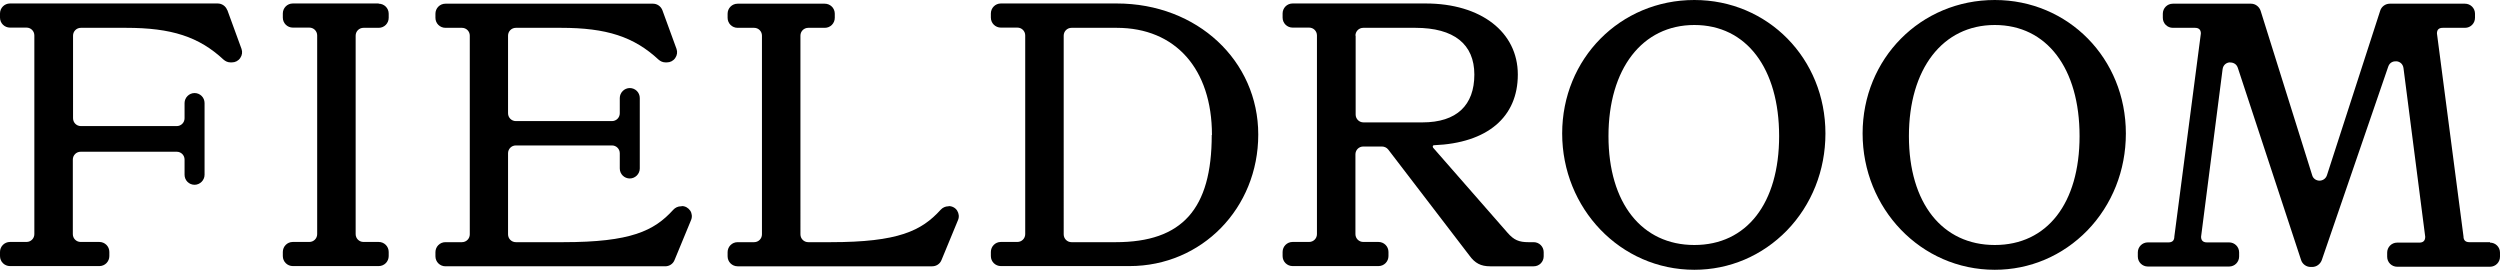 <?xml version="1.0" encoding="UTF-8"?>
<svg id="Layer_2" data-name="Layer 2" xmlns="http://www.w3.org/2000/svg" viewBox="0 0 115 12.42">
  <g id="Layer_1-2" data-name="Layer 1">
    <g>
      <path d="M10.45.46c-.07-.18-.24-.3-.44-.3H.46c-.26,0-.46.21-.46.46v.19c0,.26.21.46.46.46h.76c.2,0,.36.16.36.36v9.14c0,.2-.16.36-.36.36H.46c-.26,0-.46.21-.46.46v.19c0,.26.21.46.46.46h4.11c.26,0,.46-.21.46-.46v-.19c0-.26-.21-.46-.46-.46h-.86c-.2,0-.36-.16-.36-.36v-3.43c0-.2.16-.36.36-.36h4.42c.2,0,.36.16.36.36v.7c0,.26.21.46.46.46s.46-.21.46-.46v-3.3c0-.26-.21-.46-.46-.46s-.46.21-.46.46v.7c0,.2-.16.36-.36.36H3.72c-.2,0-.36-.16-.36-.36V1.64c0-.2.16-.36.36-.36h2.08c2.09,0,3.35.41,4.48,1.46.09.08.2.13.32.13h.07c.15,0,.29-.07.38-.2.09-.13.11-.28.06-.42l-.65-1.78Z"/>
      <path d="M17.42.16h-3.95c-.26,0-.46.21-.46.46v.19c0,.26.21.46.46.46h.76c.2,0,.36.16.36.36v9.14c0,.2-.16.36-.36.36h-.76c-.26,0-.46.21-.46.46v.19c0,.26.21.46.46.46h3.95c.26,0,.46-.21.46-.46v-.19c0-.26-.21-.46-.46-.46h-.7c-.2,0-.36-.16-.36-.36V1.64c0-.2.16-.36.36-.36h.7c.26,0,.46-.21.46-.46v-.19c0-.26-.21-.46-.46-.46Z"/>
      <path d="M31.34,9.49h-.02c-.13,0-.26.06-.35.16-.88.97-1.95,1.49-5.06,1.49h-2.18c-.2,0-.36-.16-.36-.36v-3.73c0-.2.16-.36.36-.36h4.42c.2,0,.36.16.36.36v.7c0,.26.21.46.46.46s.46-.21.46-.46v-3.24c0-.26-.21-.46-.46-.46s-.46.21-.46.46v.7c0,.2-.16.36-.36.36h-4.42c-.2,0-.36-.16-.36-.36V1.64c0-.2.16-.36.36-.36h2.08c2.09,0,3.35.41,4.48,1.46.09.08.2.13.32.13h.07c.15,0,.29-.07.38-.2.09-.13.11-.28.06-.42l-.65-1.78c-.07-.18-.24-.3-.43-.3h-9.55c-.26,0-.46.21-.46.46v.19c0,.26.21.46.46.46h.76c.2,0,.36.16.36.36v9.14c0,.2-.16.36-.36.36h-.76c-.26,0-.46.21-.46.46v.19c0,.26.21.46.46.46h10.11c.19,0,.36-.11.43-.29l.76-1.84c.06-.14.04-.31-.04-.43-.09-.13-.23-.21-.38-.21Z"/>
      <path d="M43.64,9.49h-.02c-.13,0-.26.06-.35.16-.88.97-1.95,1.49-5.06,1.49h-1.03c-.2,0-.36-.16-.36-.36V1.64c0-.2.16-.36.36-.36h.76c.26,0,.46-.21.46-.46v-.19c0-.26-.21-.46-.46-.46h-4.01c-.26,0-.46.21-.46.46v.19c0,.26.21.46.46.46h.76c.2,0,.36.16.36.36v9.14c0,.2-.16.36-.36.36h-.76c-.26,0-.46.21-.46.46v.19c0,.26.21.46.46.46h8.95c.19,0,.36-.11.43-.29l.76-1.84c.06-.14.04-.3-.04-.43s-.23-.21-.39-.21Z"/>
      <path d="M51.37.16h-5.33c-.26,0-.46.21-.46.46v.19c0,.26.21.46.46.46h.76c.2,0,.36.16.36.36v9.14c0,.2-.16.36-.36.36h-.76c-.26,0-.46.21-.46.46v.19c0,.26.21.46.46.46h5.92c3.32,0,5.92-2.66,5.92-6.05S55.08.16,51.37.16ZM55.74,6.21c0,3.41-1.36,4.93-4.42,4.93h-2.03c-.2,0-.36-.16-.36-.36V1.64c0-.2.16-.36.36-.36h2.08c2.7,0,4.38,1.89,4.38,4.93Z"/>
      <path d="M70.55,11.14h-.24c-.44,0-.67-.1-.96-.43l-3.43-3.92s-.02-.06-.01-.07c.01-.03.03-.04.06-.04,2.45-.1,3.85-1.29,3.85-3.25s-1.7-3.27-4.24-3.27h-6.12c-.26,0-.46.21-.46.46v.19c0,.26.21.46.46.46h.76c.2,0,.36.16.36.36v9.14c0,.2-.16.36-.36.36h-.76c-.26,0-.46.21-.46.46v.19c0,.26.21.46.46.46h3.95c.26,0,.46-.21.46-.46v-.19c0-.26-.21-.46-.46-.46h-.7c-.2,0-.36-.16-.36-.36v-3.67c0-.2.16-.36.36-.36h.86c.11,0,.22.05.29.14l3.73,4.87c.26.36.53.5.96.5h2c.26,0,.46-.21.46-.46v-.19c0-.26-.21-.46-.46-.46ZM62.35,1.64c0-.2.16-.36.36-.36h2.4c1.77,0,2.71.75,2.71,2.15s-.8,2.2-2.39,2.2h-2.71c-.2,0-.36-.16-.36-.36V1.64Z"/>
      <path d="M77.94,0c-3.41,0-6.08,2.7-6.08,6.14s2.67,6.27,6.08,6.27c1.61,0,3.12-.64,4.26-1.81,1.14-1.18,1.77-2.76,1.77-4.46,0-3.45-2.65-6.14-6.03-6.14ZM81.84,6.26c0,3.09-1.49,5.01-3.9,5.01s-3.95-1.92-3.95-5.01,1.55-5.11,3.95-5.11,3.9,2,3.9,5.11Z"/>
      <path d="M91.76,0c-3.41,0-6.08,2.7-6.08,6.14s2.67,6.27,6.08,6.27c1.61,0,3.12-.64,4.26-1.81,1.14-1.18,1.77-2.76,1.77-4.46,0-3.45-2.65-6.14-6.03-6.14ZM95.66,6.26c0,3.09-1.49,5.01-3.9,5.01s-3.95-1.92-3.95-5.01,1.55-5.11,3.95-5.11,3.9,2,3.9,5.11Z"/>
      <path d="M114.54,11.14h-.95c-.18,0-.27-.09-.27-.27l-1.22-9.33c0-.18.09-.26.27-.26h1.02c.26,0,.46-.21.46-.46v-.19c0-.26-.21-.46-.46-.46h-3.46c-.2,0-.38.13-.44.32l-2.45,7.57c-.06.18-.22.25-.34.25h0c-.16,0-.3-.1-.34-.25l-2.37-7.56c-.06-.19-.24-.33-.44-.33h-3.6c-.26,0-.46.21-.46.46v.19c0,.26.21.46.46.46h1.02c.18,0,.27.09.27.26l-1.22,9.34c0,.18-.09.27-.27.27h-.95c-.26,0-.46.21-.46.46v.19c0,.26.21.46.46.46h3.74c.26,0,.46-.21.46-.46v-.19c0-.26-.21-.46-.46-.46h-1.02c-.18,0-.27-.09-.27-.26l.99-7.71c.03-.21.19-.3.32-.31.13,0,.31.04.38.25l2.91,8.84c.06.19.24.32.44.32h.07c.2,0,.37-.13.44-.31l3.06-8.91c.07-.2.24-.25.38-.24.13.01.29.1.32.31l1,7.76c0,.18-.09.27-.27.27h-1.02c-.26,0-.46.21-.46.46v.19c0,.26.21.46.46.46h4.27c.26,0,.46-.21.46-.46v-.19c0-.26-.21-.46-.46-.46Z"/>
    </g>
  </g>
</svg>